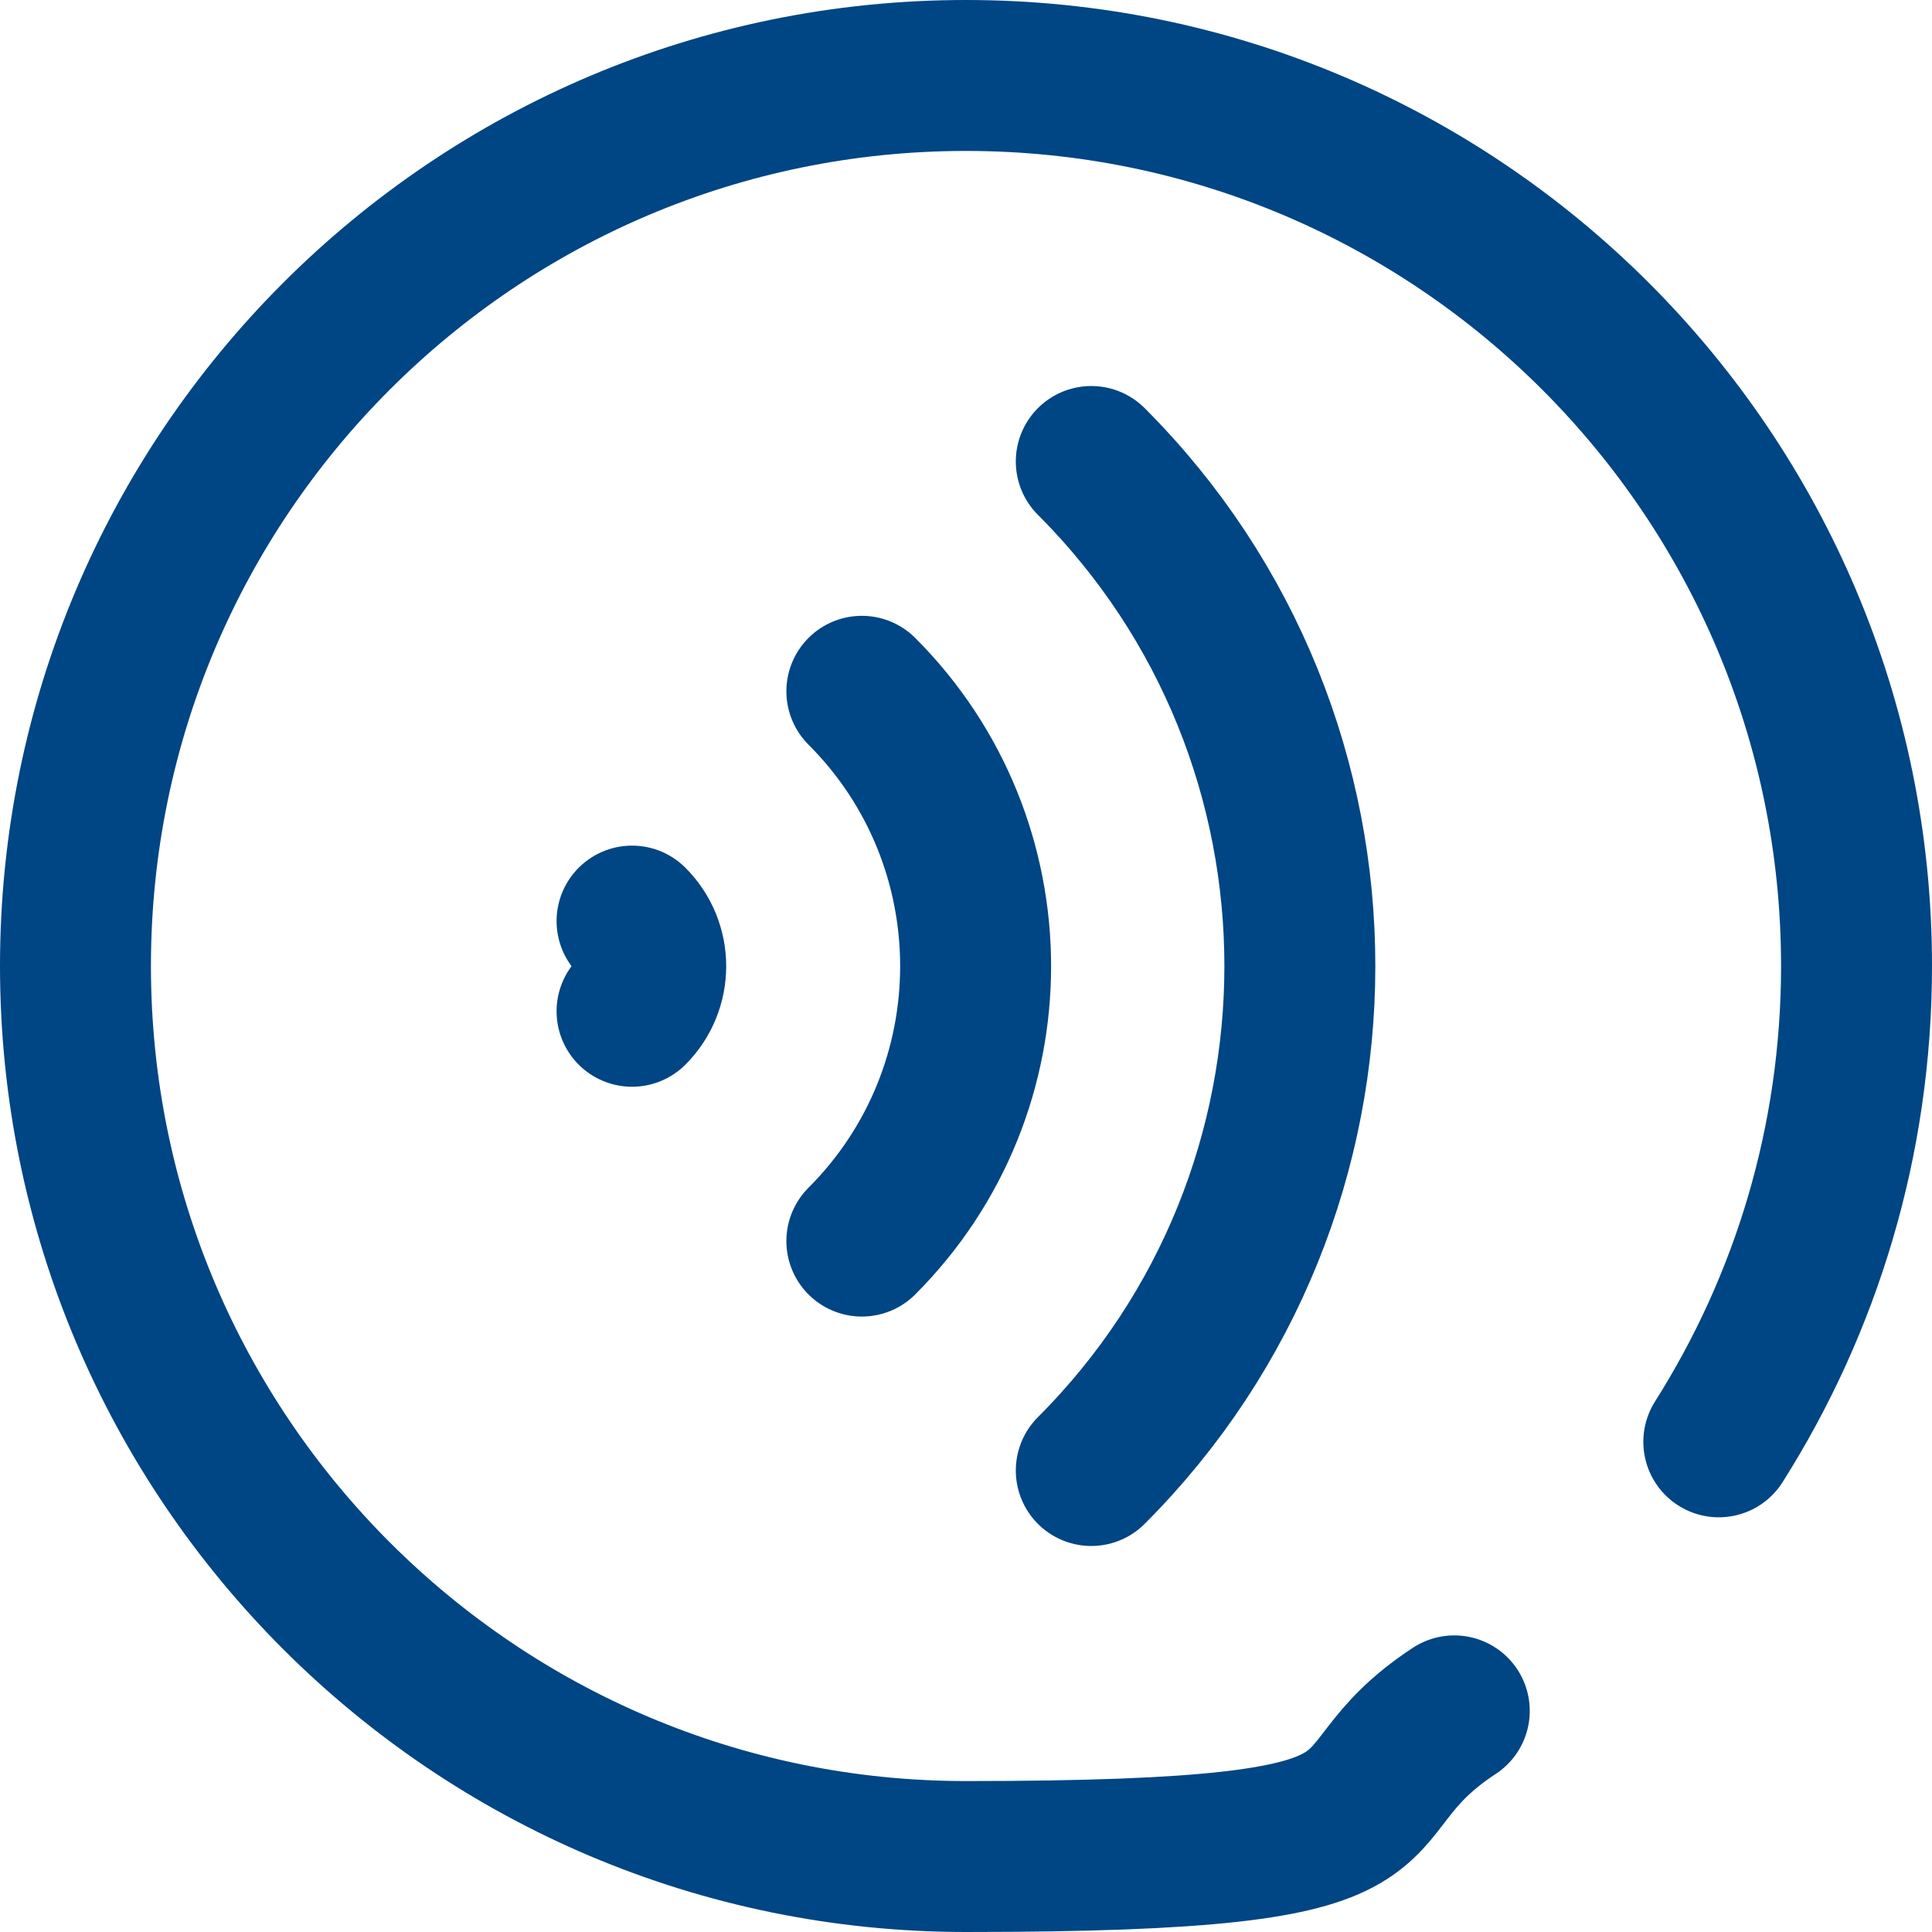 <?xml version="1.0" encoding="UTF-8"?>
<svg xmlns="http://www.w3.org/2000/svg" id="Layer_1" version="1.1" viewBox="0 0 512 512">
  <defs>
    <style>.st0{fill:none;stroke:#004584;stroke-linecap:round;stroke-linejoin:round;stroke-width:40px}</style>
  </defs>
  <path d="M289.2 122.3c73.7 73.7 73.7 193.7 0 267.4M228.4 183.2c40.2 40.2 40.2 105.5 0 145.7M167.5 244.1c6.6 6.6 6.6 17.3 0 23.9" class="st0"></path>
  <path d="M455.5 382.1C478.6 345.6 492 302.4 492 256c0-130.3-105.7-236-236-236S20 125.7 20 256s105.7 236 236 236 92.2-14.2 129.4-38.6" class="st0"></path>
</svg>
